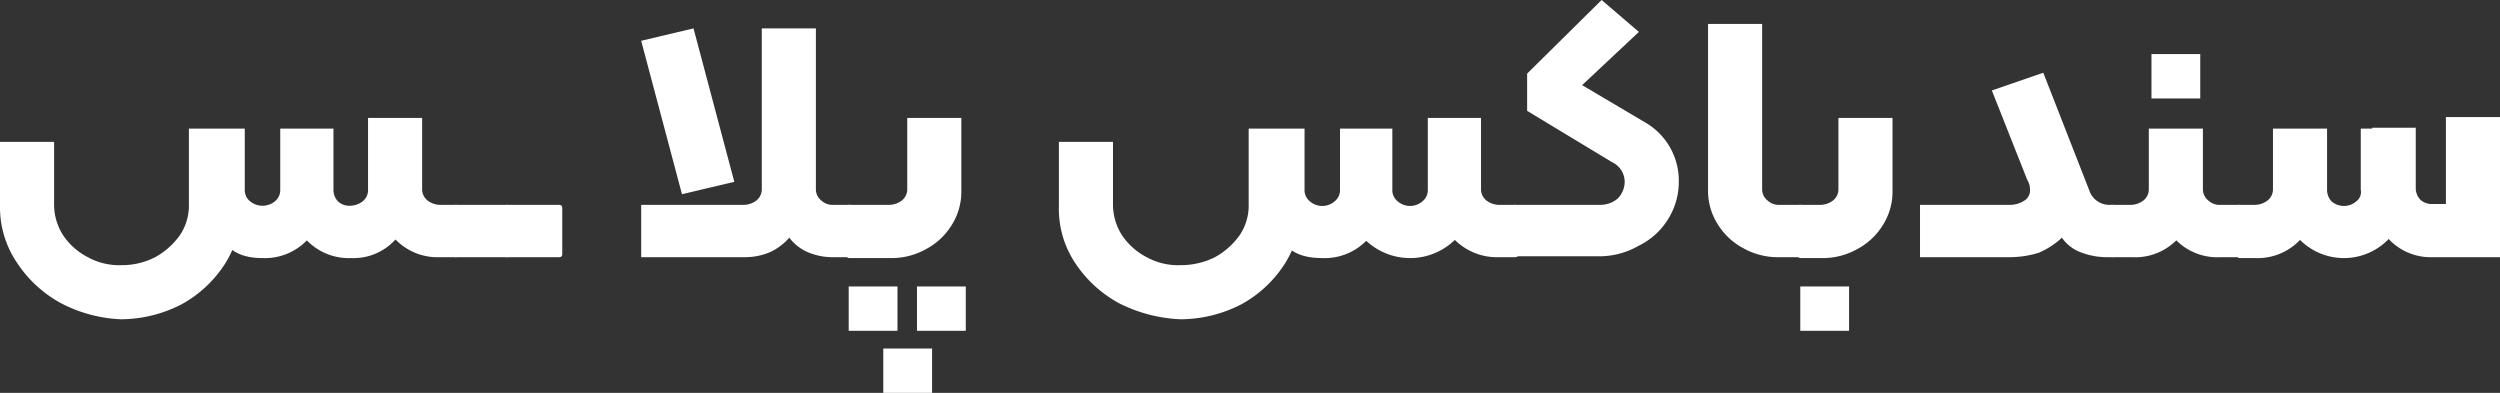 <svg xmlns="http://www.w3.org/2000/svg" viewBox="0 0 281.9 44.3"><rect x="0" y="0" width="281.9" height="44.3" fill="#333333" stroke="none"/><defs><style>.cls-1{fill:#fff;}</style></defs><g id="Layer_2" data-name="Layer 2"><g id="Layer_1-2" data-name="Layer 1"><g id="Layer_2-2" data-name="Layer 2"><g id="Layer_1-2-2" data-name="Layer 1-2"><path class="cls-1" d="M6.9,34.2a13.82,13.82,0,0,1-5-4.6A11.09,11.09,0,0,1,0,23.3V16H6.1v7a6.43,6.43,0,0,0,1,3.5A7.47,7.47,0,0,0,9.9,29a7.35,7.35,0,0,0,3.8.9,8.19,8.19,0,0,0,3.8-.9,8.42,8.42,0,0,0,2.8-2.5,6,6,0,0,0,1-3.5V14.5h5.9v8.9a11.81,11.81,0,0,1-1.8,6.3,13.53,13.53,0,0,1-4.9,4.6A15,15,0,0,1,13.6,36,16,16,0,0,1,6.9,34.2Zm18.3-7.1A10.2,10.2,0,0,1,24,21.7V14.5h3.6v6.9a1.61,1.61,0,0,0,.6,1.3,2.21,2.21,0,0,0,2.8,0,1.61,1.61,0,0,0,.6-1.3V14.5h4.9v7.2A7.94,7.94,0,0,1,34.7,27a6.58,6.58,0,0,1-5.1,2.1C27.4,29.1,26,28.4,25.2,27.1Zm9.3-.1a7.94,7.94,0,0,1-1.8-5.3V14.5h4.9v6.9a1.9,1.9,0,0,0,.5,1.3,1.87,1.87,0,0,0,1.4.5,2.39,2.39,0,0,0,1.4-.5,1.61,1.61,0,0,0,.6-1.3V13.3h4.9v8.4A7.94,7.94,0,0,1,44.6,27a6.37,6.37,0,0,1-5,2.1A6.58,6.58,0,0,1,34.5,27Zm10-.1a7.94,7.94,0,0,1-1.8-5.3V13.3h4.9v8a1.61,1.61,0,0,0,.6,1.3,2.39,2.39,0,0,0,1.4.5h1.8c.3,0,.4.1.4.4v5.1c0,.3-.1.4-.4.4H49.6a6.58,6.58,0,0,1-5.1-2.1Z"/><path class="cls-1" d="M51,28.6V23.5c0-.3.1-.4.4-.4h5.8c.3,0,.4.1.4.4v5.1a.37.37,0,0,1-.4.4H51.4A.37.37,0,0,1,51,28.6Z"/><path class="cls-1" d="M56.8,28.6V23.5a.37.37,0,0,1,.4-.4H63c.3,0,.4.1.4.4v5.1c0,.3-.1.4-.4.4H57.2C56.9,29,56.8,28.9,56.8,28.6Z"/><path class="cls-1" d="M72.3,23.1H83.9a2.39,2.39,0,0,0,1.4-.5,1.61,1.61,0,0,0,.6-1.3V3.2H92V21.3a1.61,1.61,0,0,0,.6,1.3,1.87,1.87,0,0,0,1.4.5h1.8c.3,0,.4.1.4.4v5.1c0,.3-.1.4-.4.4H93.9a7.17,7.17,0,0,1-2.9-.6,5.26,5.26,0,0,1-2-1.6,6.52,6.52,0,0,1-2.1,1.6A7.17,7.17,0,0,1,84,29H72.3Zm0-18.5,5.9-1.4,4.6,17.3-5.9,1.4Z"/><path class="cls-1" d="M95.3,28.6V23.5c0-.3.1-.4.4-.4h4.6a2.39,2.39,0,0,0,1.4-.5,1.61,1.61,0,0,0,.6-1.3v-8h6.1v8.4a7,7,0,0,1-1.1,3.7,7.54,7.54,0,0,1-2.9,2.7,7.92,7.92,0,0,1-4,1H95.7C95.5,29,95.3,28.9,95.3,28.6Zm.4,3.7h5.5v5H95.7Zm3.9,7h5.5v5H99.6Zm3.8-7h5.5v5h-5.5Z"/><path class="cls-1" d="M126.2,34.2a13.82,13.82,0,0,1-5-4.6,11,11,0,0,1-1.8-6.3V16h6.1v7a6.43,6.43,0,0,0,1,3.5,7.47,7.47,0,0,0,2.8,2.5,7.35,7.35,0,0,0,3.8.9A8.6,8.6,0,0,0,137,29a8.42,8.42,0,0,0,2.8-2.5,6,6,0,0,0,1-3.5V14.5h5.9v8.9a11.81,11.81,0,0,1-1.8,6.3,13.53,13.53,0,0,1-4.9,4.6,15,15,0,0,1-6.9,1.7A16.84,16.84,0,0,1,126.2,34.2Zm18.4-7.1a10.2,10.2,0,0,1-1.2-5.4V14.5h3.7v6.9a1.61,1.61,0,0,0,.6,1.3,2.13,2.13,0,0,0,2.8,0,1.61,1.61,0,0,0,.6-1.3V14.5H156v7.2a7.94,7.94,0,0,1-1.8,5.3,6.58,6.58,0,0,1-5.1,2.1C146.8,29.1,145.4,28.4,144.6,27.1Zm9.3-.1a7.94,7.94,0,0,1-1.8-5.3V14.5H157v6.9a1.61,1.61,0,0,0,.6,1.3,2.13,2.13,0,0,0,2.8,0,1.61,1.61,0,0,0,.6-1.3V13.3h4.9v8.4a7.94,7.94,0,0,1-1.8,5.3,7.24,7.24,0,0,1-10.2,0Zm10-.1a7.94,7.94,0,0,1-1.8-5.3V13.3H167v8a1.61,1.61,0,0,0,.6,1.3,2.39,2.39,0,0,0,1.4.5h1.8c.3,0,.4.1.4.4v5.1c0,.3-.1.4-.4.4H169a6.72,6.72,0,0,1-5.1-2.1Z"/><path class="cls-1" d="M170.8,23.1h9.6a3.06,3.06,0,0,0,2-.7,2.73,2.73,0,0,0,.8-1.9,2.46,2.46,0,0,0-1.4-2.2l-9.6-5.8V8.3L180.6,0l4.2,3.6-6.4,6,7.1,4.2a7.56,7.56,0,0,1,3.8,6.7,7.87,7.87,0,0,1-1.2,4.2,8,8,0,0,1-3.3,3,8.92,8.92,0,0,1-4.5,1.2h-9.5c-.3,0-.4-.1-.4-.4V23.4C170.4,23.2,170.6,23.1,170.8,23.1Z"/><path class="cls-1" d="M196.6,28a7.54,7.54,0,0,1-2.9-2.7,7,7,0,0,1-1.1-3.7V2.7h6.1V21.3a1.61,1.61,0,0,0,.6,1.3,1.87,1.87,0,0,0,1.4.5H203c.3,0,.4.1.4.4v5.1c0,.3-.1.4-.4.4h-2.4A7.92,7.92,0,0,1,196.6,28Z"/><path class="cls-1" d="M202.6,28.6V23.5c0-.3.1-.4.4-.4h2.3a2.39,2.39,0,0,0,1.4-.5,1.61,1.61,0,0,0,.6-1.3v-8h6.1v8.4a7,7,0,0,1-1.1,3.7,7.54,7.54,0,0,1-2.9,2.7,7.92,7.92,0,0,1-4,1H203C202.7,29,202.6,28.9,202.6,28.6Zm.4,3.7h5.5v5H203Z"/><path class="cls-1" d="M216.6,23.1h10.1a3,3,0,0,0,1.6-.5,1.37,1.37,0,0,0,.6-1.3,1.93,1.93,0,0,0-.3-1l-4-10.1,5.8-2,5.2,13.3a2.37,2.37,0,0,0,2.3,1.6h.3c.3,0,.4.1.4.4v5.1c0,.3-.1.4-.4.4h-.6a8.15,8.15,0,0,1-3.1-.6,4.47,4.47,0,0,1-2-1.6,9,9,0,0,1-2.6,1.7,11.27,11.27,0,0,1-3.2.5H216.5V23.1Z"/><path class="cls-1" d="M238.2,23.1h2.1a2.39,2.39,0,0,0,1.4-.5,1.61,1.61,0,0,0,.6-1.3V14.5h6.1v6.8a1.61,1.61,0,0,0,.6,1.3,1.87,1.87,0,0,0,1.4.5h2.1c.3,0,.4.1.4.4v5.1c0,.3-.1.4-.4.4h-2.1a6.55,6.55,0,0,1-5-1.9,6.55,6.55,0,0,1-5,1.9h-2.1c-.3,0-.4-.1-.4-.4V23.5C237.8,23.2,237.9,23.1,238.2,23.1Zm4.4-17h5.5v5h-5.5Z"/><path class="cls-1" d="M252.1,28.6V23.5c0-.3.1-.4.4-.4h1.8a2.39,2.39,0,0,0,1.4-.5,1.61,1.61,0,0,0,.6-1.3V14.5h4.9v7.2a7.94,7.94,0,0,1-1.8,5.3,6.58,6.58,0,0,1-5.1,2.1h-1.8C252.3,29,252.1,28.9,252.1,28.6Zm7.2-1.6a7.94,7.94,0,0,1-1.8-5.3V14.5h4.9v6.9a1.9,1.9,0,0,0,.5,1.3,2.13,2.13,0,0,0,2.8,0,1.3,1.3,0,0,0,.5-1.3V14.5h4.9v7.2a7.94,7.94,0,0,1-1.8,5.3A7,7,0,0,1,259.3,27Zm10-.1a7.94,7.94,0,0,1-1.8-5.3V14.4h4.9v6.8a1.9,1.9,0,0,0,.5,1.3,1.87,1.87,0,0,0,1.4.5h1.5V13.2h6.1V29h-7.7a6.45,6.45,0,0,1-4.9-2.1Z"/></g></g></g></g></svg>